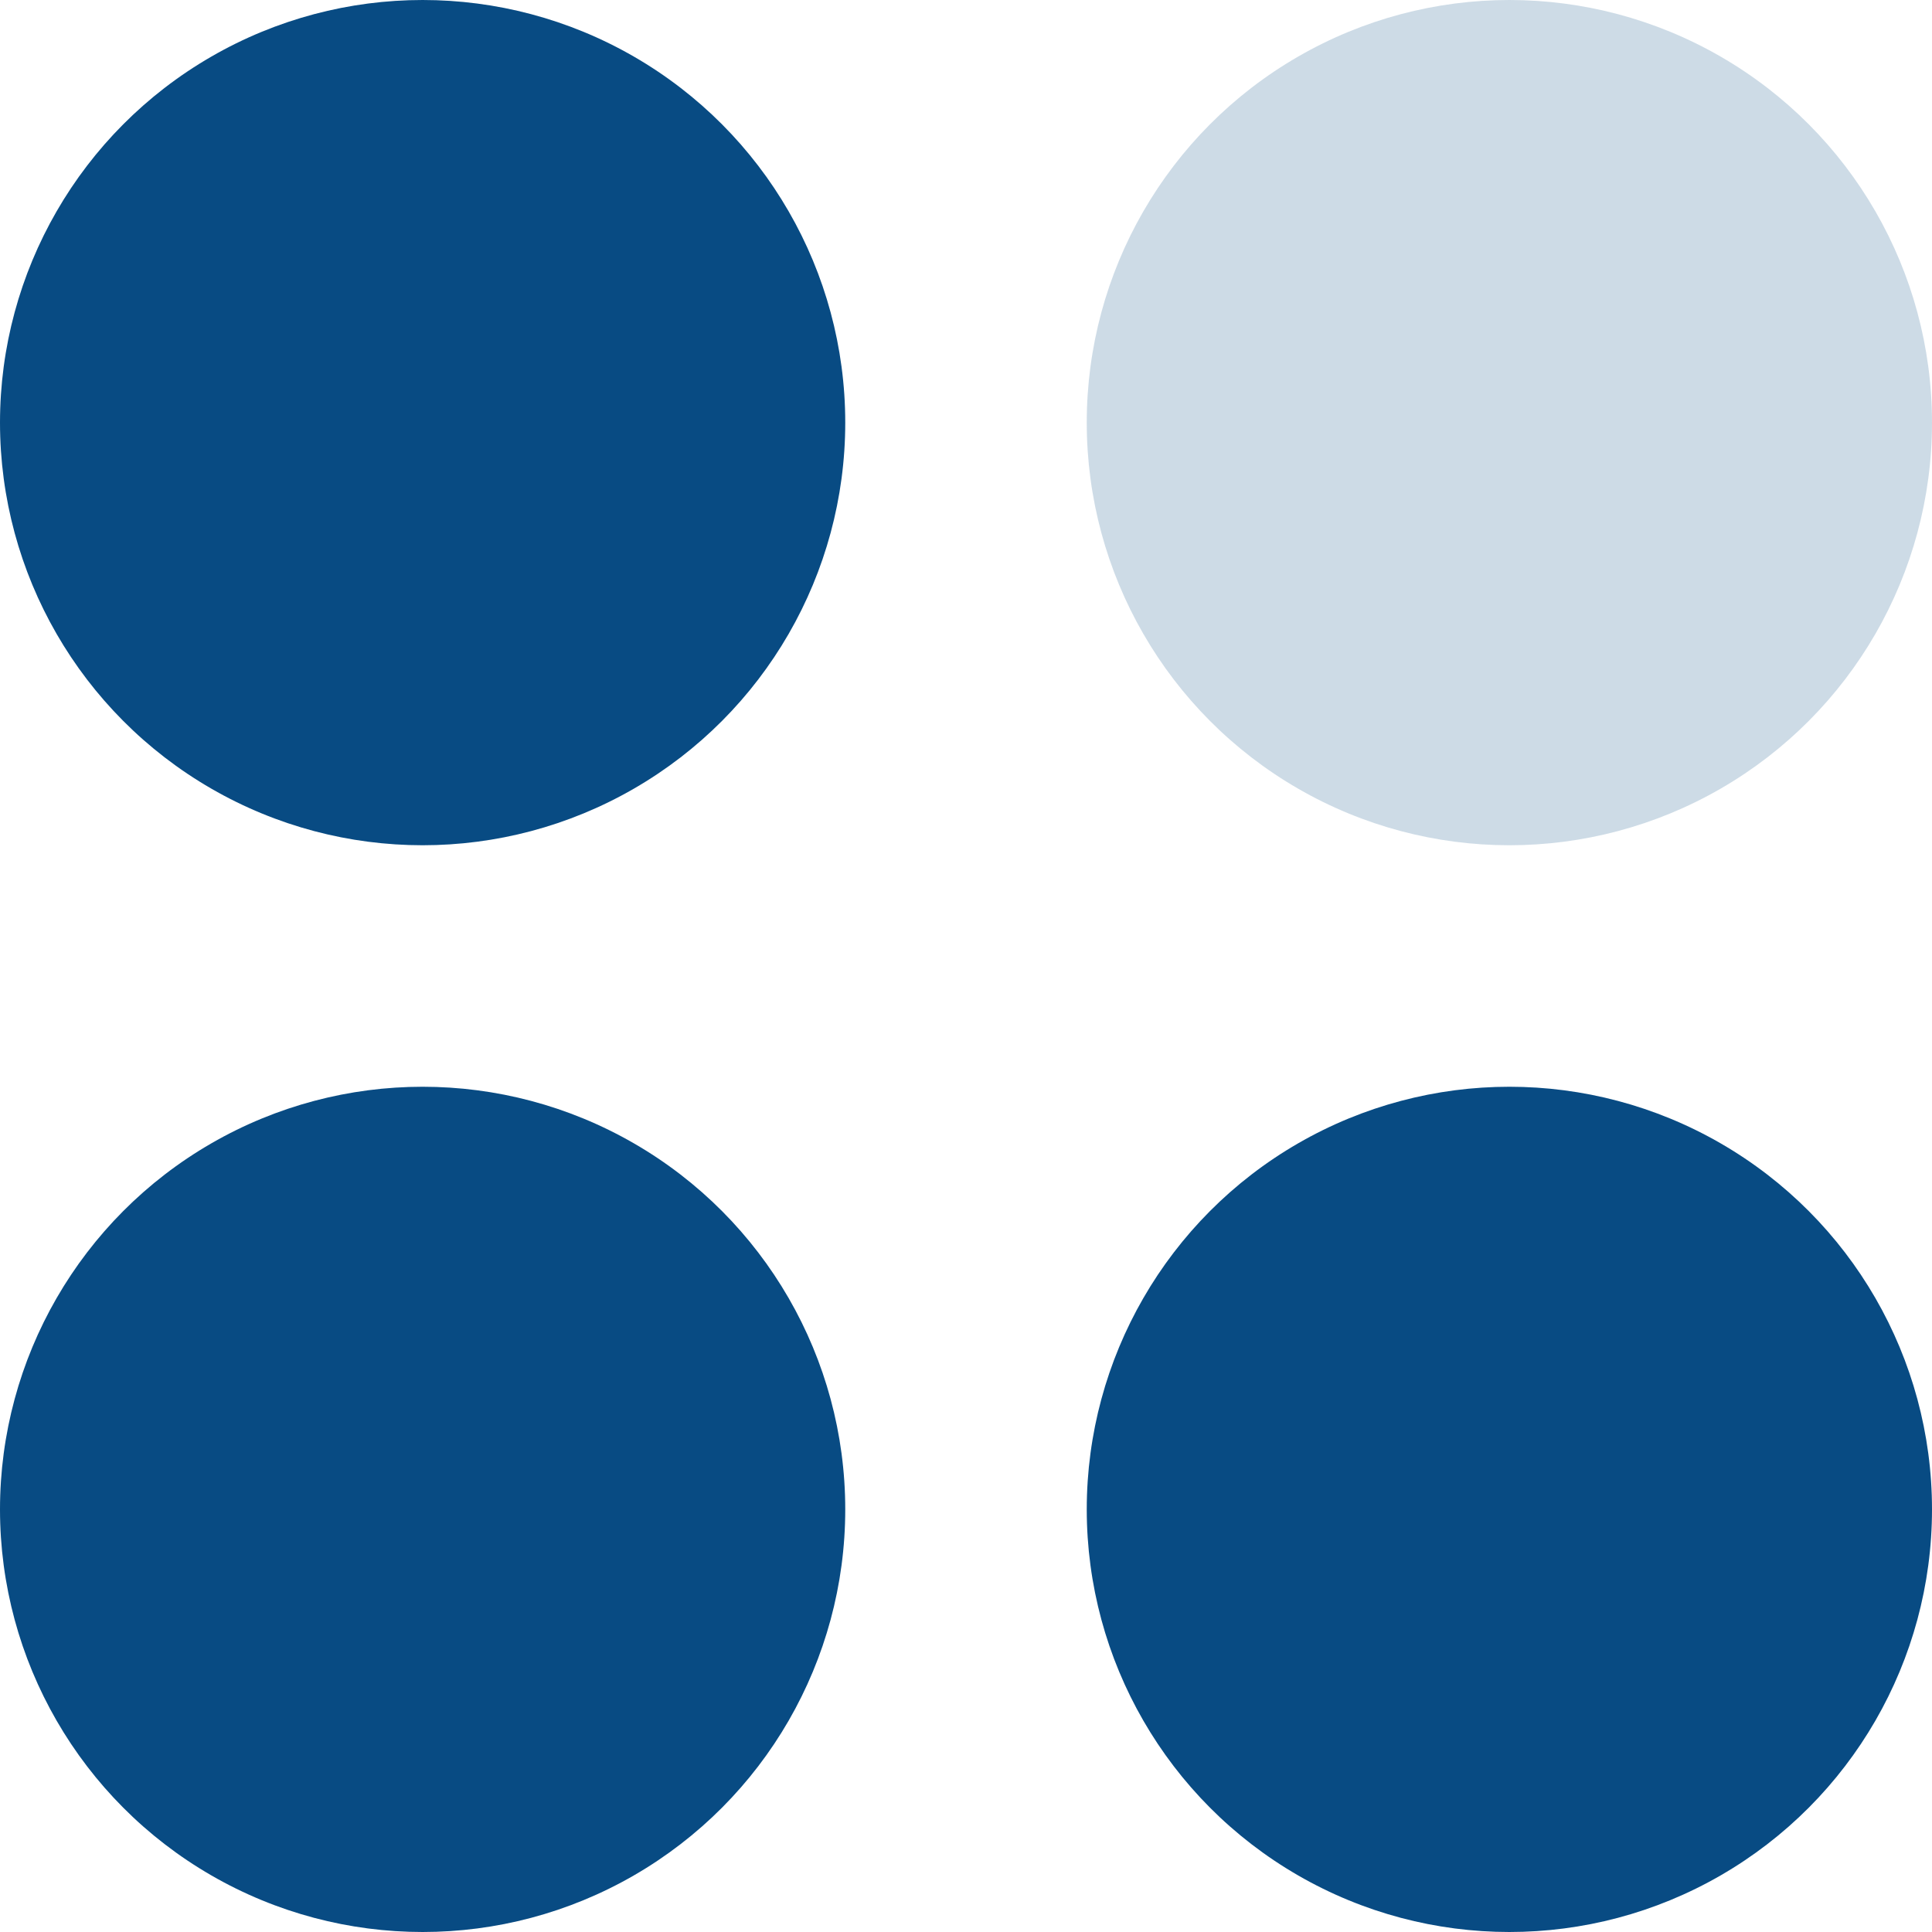 <?xml version="1.0" encoding="UTF-8" standalone="no"?>
<svg width="32" height="32" viewBox="0 0 32 32" version="1.1" xmlns="http://www.w3.org/2000/svg">
  <g style="fill:#084b83">
    <circle cx="7" cy="7" r="7" />
    <circle cx="25" cy="7" r="7" style="fill-opacity:0.2" />

    <circle cx="7" cy="25" r="7" />
    <circle cx="25" cy="25" r="7" />
  </g>
</svg>
